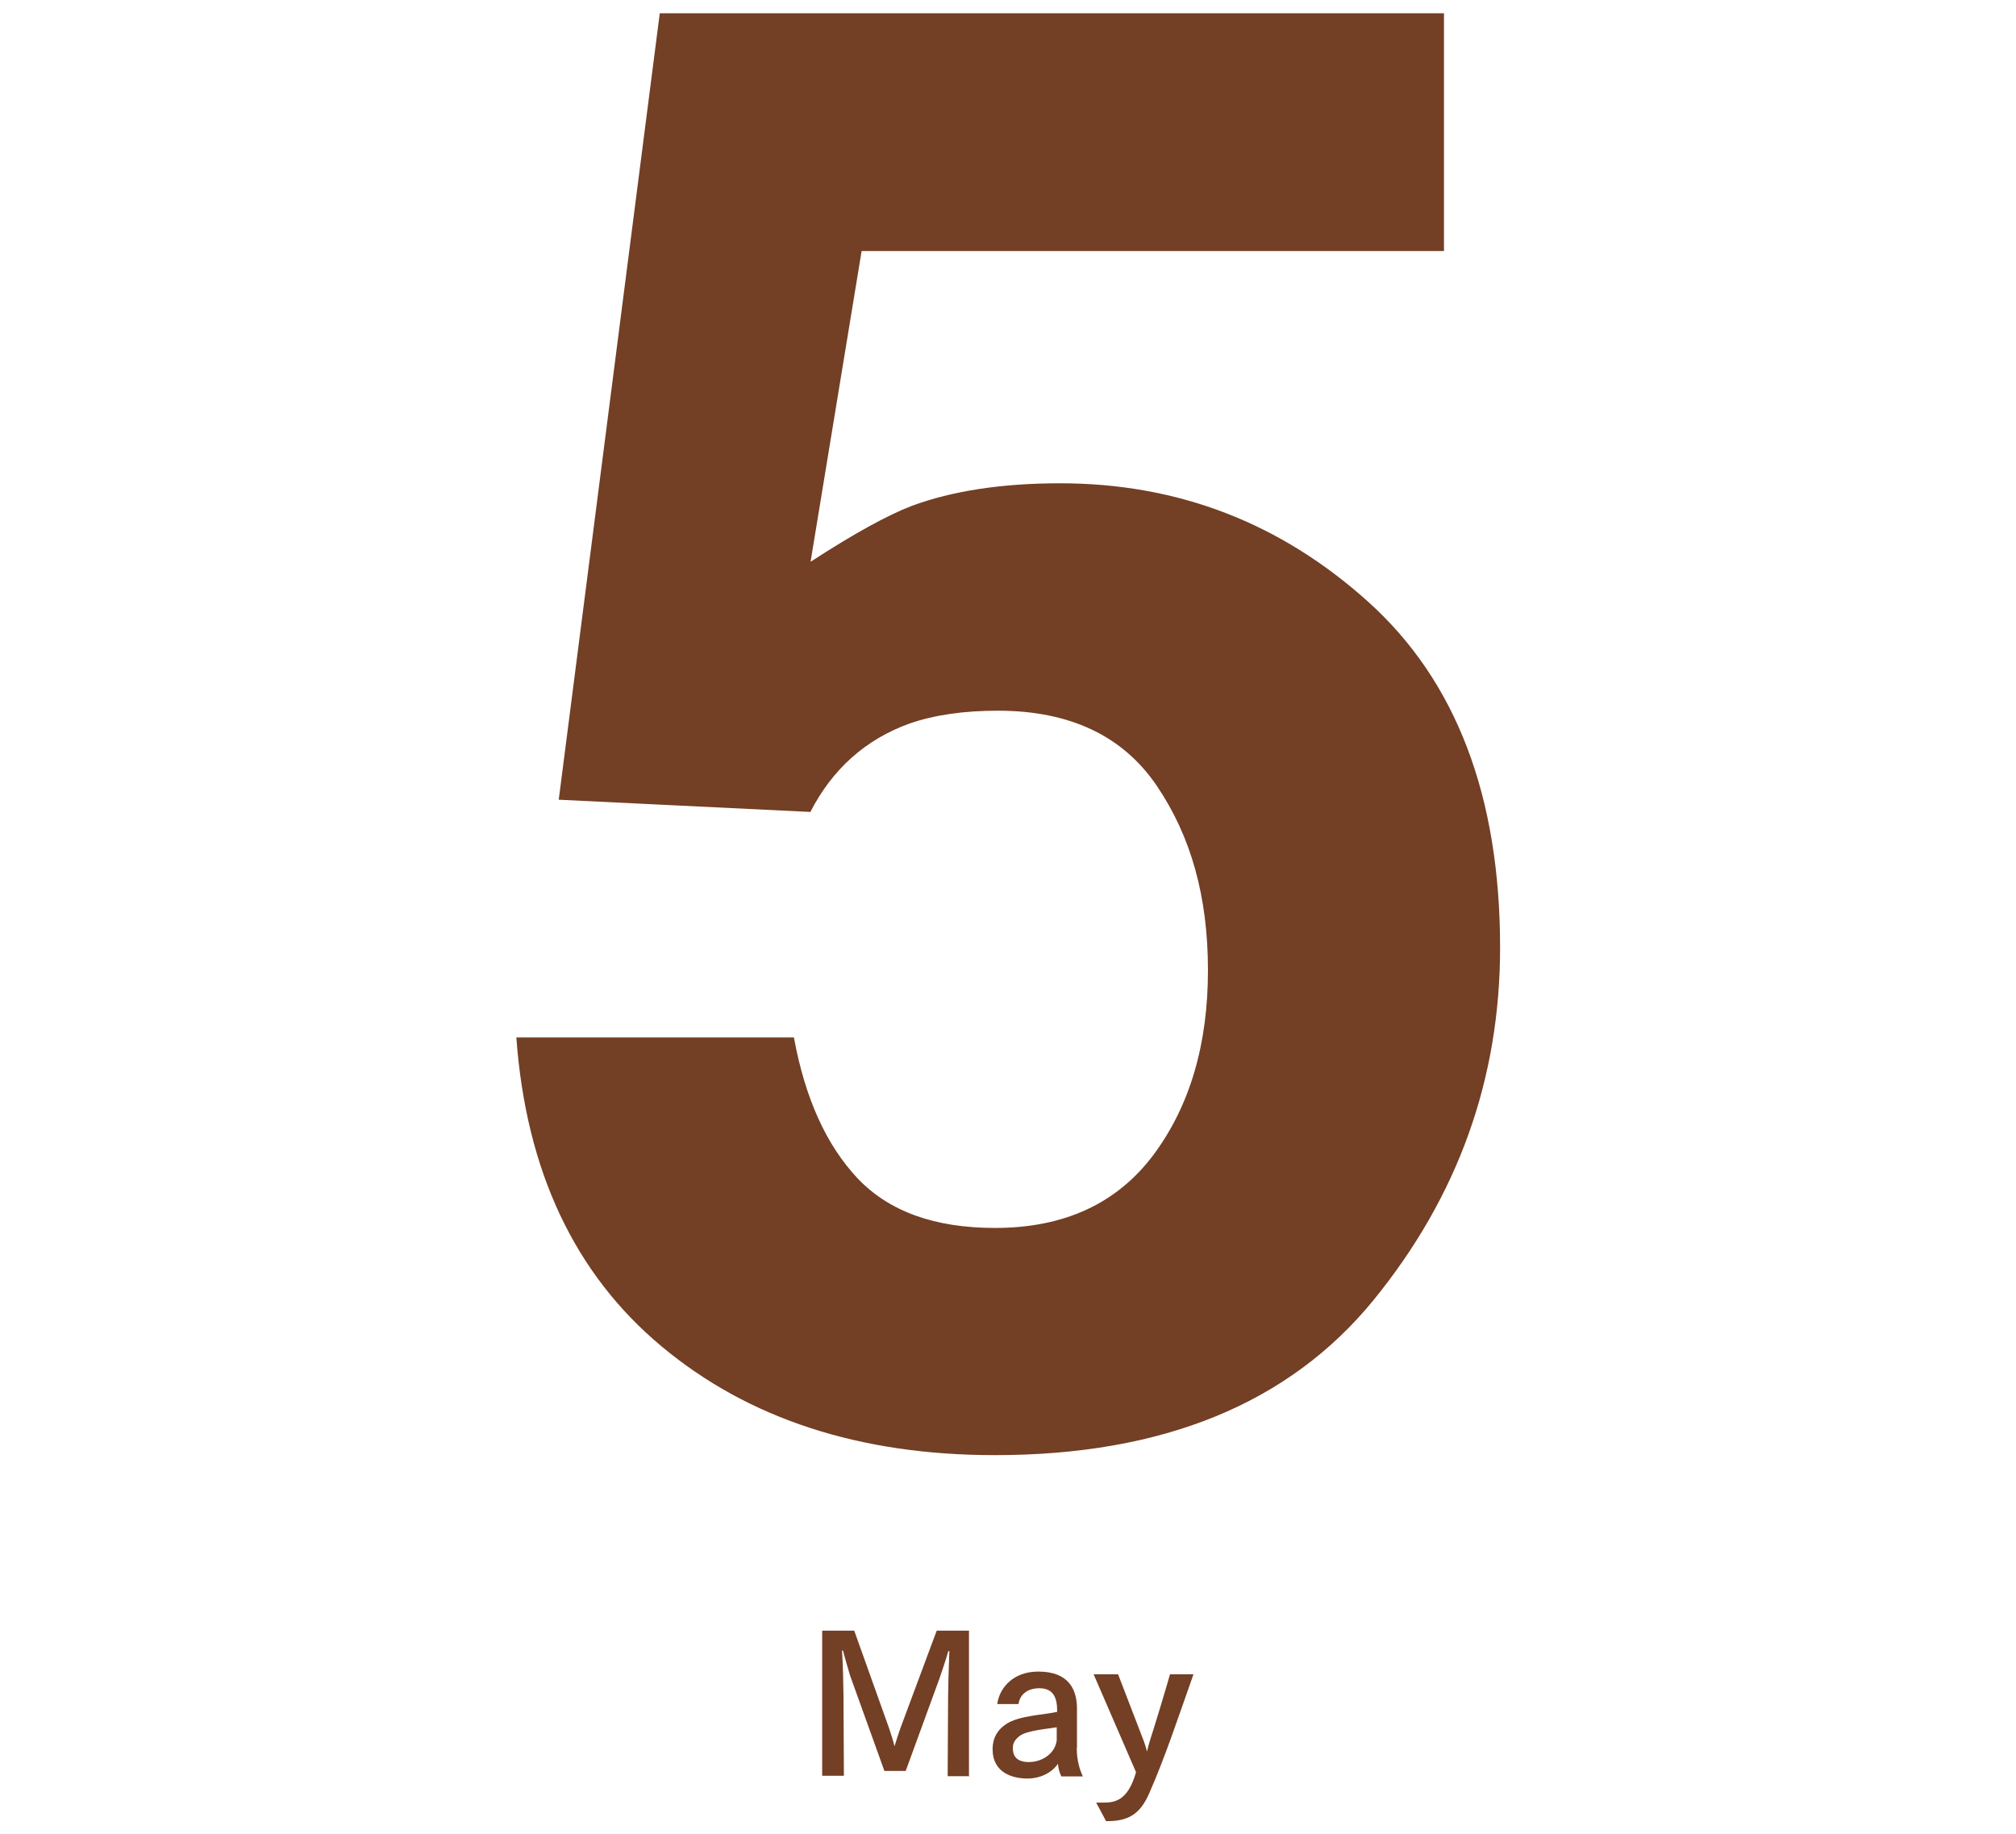 <?xml version="1.0" encoding="UTF-8"?><svg id="_レイヤー_2" xmlns="http://www.w3.org/2000/svg" xmlns:xlink="http://www.w3.org/1999/xlink" viewBox="0 0 95.58 86.95"><defs><style>.cls-1{fill:none;}.cls-2{clip-path:url(#clippath);}.cls-3{fill:#733f25;}</style><clipPath id="clippath"><rect class="cls-1" width="95.58" height="86.95"/></clipPath></defs><g id="_レイヤー_1-2"><g class="cls-2"><g><path class="cls-3" d="m37.64,49.18c.53,2.89,1.54,5.11,3.02,6.68,1.49,1.57,3.66,2.35,6.51,2.35,3.29,0,5.79-1.16,7.52-3.47,1.72-2.31,2.58-5.23,2.58-8.74s-.81-6.36-2.42-8.74c-1.61-2.38-4.13-3.57-7.54-3.57-1.61,0-3.01.2-4.19.61-2.08.75-3.65,2.15-4.7,4.19l-11.93-.58L31.28.63h37.18v11.27h-27.61l-2.42,14.73c2.05-1.33,3.65-2.21,4.8-2.65,1.92-.71,4.27-1.07,7.03-1.07,5.59,0,10.46,1.88,14.62,5.63,4.16,3.75,6.24,9.21,6.24,16.38,0,6.24-2,11.8-6,16.71-4,4.9-9.98,7.35-17.95,7.35-6.42,0-11.69-1.72-15.81-5.16-4.12-3.44-6.42-8.32-6.88-14.64h13.17Z"/><g><path class="cls-3" d="m45.97,84.2h-1.04l.02-3.77c0-.3.03-1.48.06-2.16,0,0,0,0-.03,0,0,0-.02,0-.02,0-.11.39-.32,1.02-.42,1.3l-1.6,4.38h-1.01l-1.63-4.53c-.06-.19-.21-.72-.33-1.16,0,0,0-.02-.02-.02-.02,0-.03,0-.03.02.04.43.07,1.8.07,2.1l.02,3.82h-1.03v-6.88h1.52l1.65,4.62c.07.2.19.58.26.86.09-.29.19-.61.28-.86l1.72-4.62h1.53v6.88Z"/><path class="cls-3" d="m51.05,82.85c0,.61.14,1.04.29,1.36h-1.02c-.09-.17-.16-.45-.16-.6-.24.36-.76.7-1.45.7s-1.65-.26-1.65-1.39c0-.56.26-.94.64-1.19.61-.41,1.82-.44,2.42-.58v-.05c0-.56-.14-1.07-.84-1.07-.6,0-.94.33-.99.75h-1.01c.11-.79.77-1.54,1.95-1.54,1.47,0,1.83.89,1.83,1.75v1.87Zm-.95-.97c-.46.08-1.43.15-1.77.42-.16.13-.31.29-.31.54v.04c0,.53.39.65.75.65.64,0,1.25-.4,1.33-1.03v-.61Z"/><path class="cls-3" d="m56.58,79.38c-.69,1.94-1.32,3.87-2.09,5.62-.4.91-.9,1.33-1.98,1.33h-.07l-.47-.88c.12,0,.22,0,.32,0,.51,0,1.17-.03,1.57-1.44l-2.01-4.64h1.16l1.22,3.17c.05.13.12.36.15.49.02-.1.09-.36.13-.49.14-.42.77-2.48.96-3.17h1.11Z"/></g></g></g></g></svg>